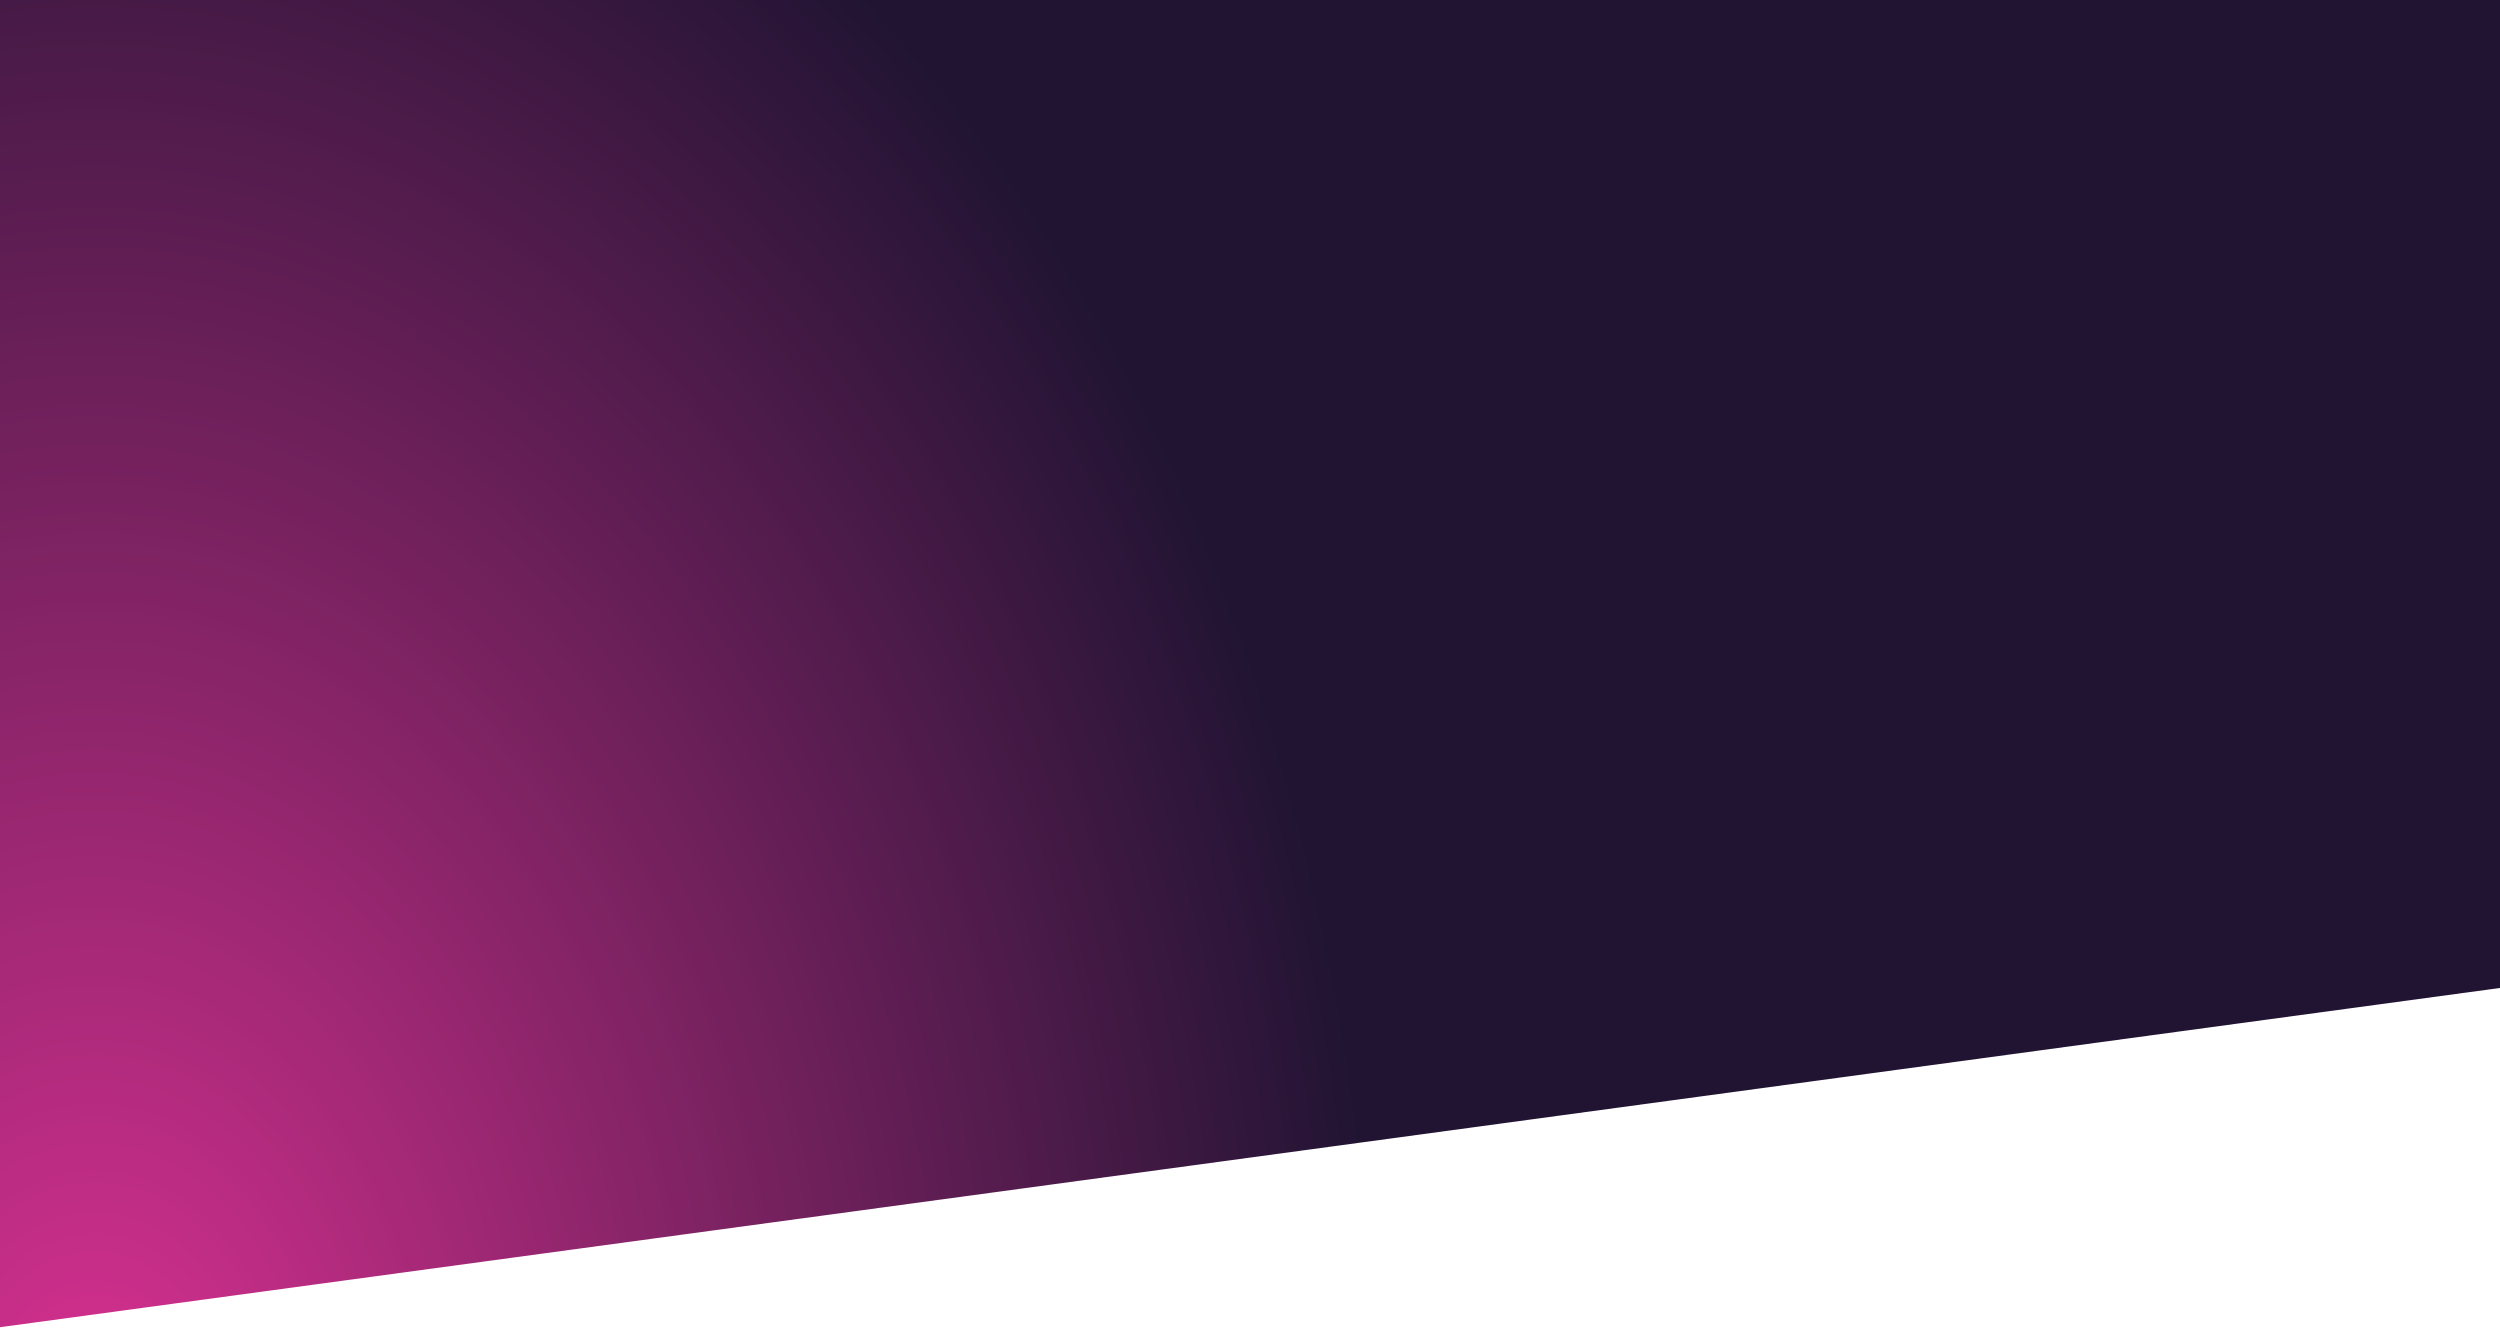 <svg xmlns="http://www.w3.org/2000/svg" viewBox="0 0 1440 765"><defs><radialGradient id="a" cx="-238.68" cy="633.13" r="1" fx="-238.68" fy="633.13" gradientTransform="matrix(738.02 0 0 -1036.96 176206.49 657366.37)" gradientUnits="userSpaceOnUse"><stop offset="0" stop-color="#da3192"/><stop offset="1" stop-color="#211433"/></radialGradient></defs><path d="M1440-1441H0V764.47l1440-195.4V-1441Z" style="fill:url(#a);stroke-width:0"/></svg>
